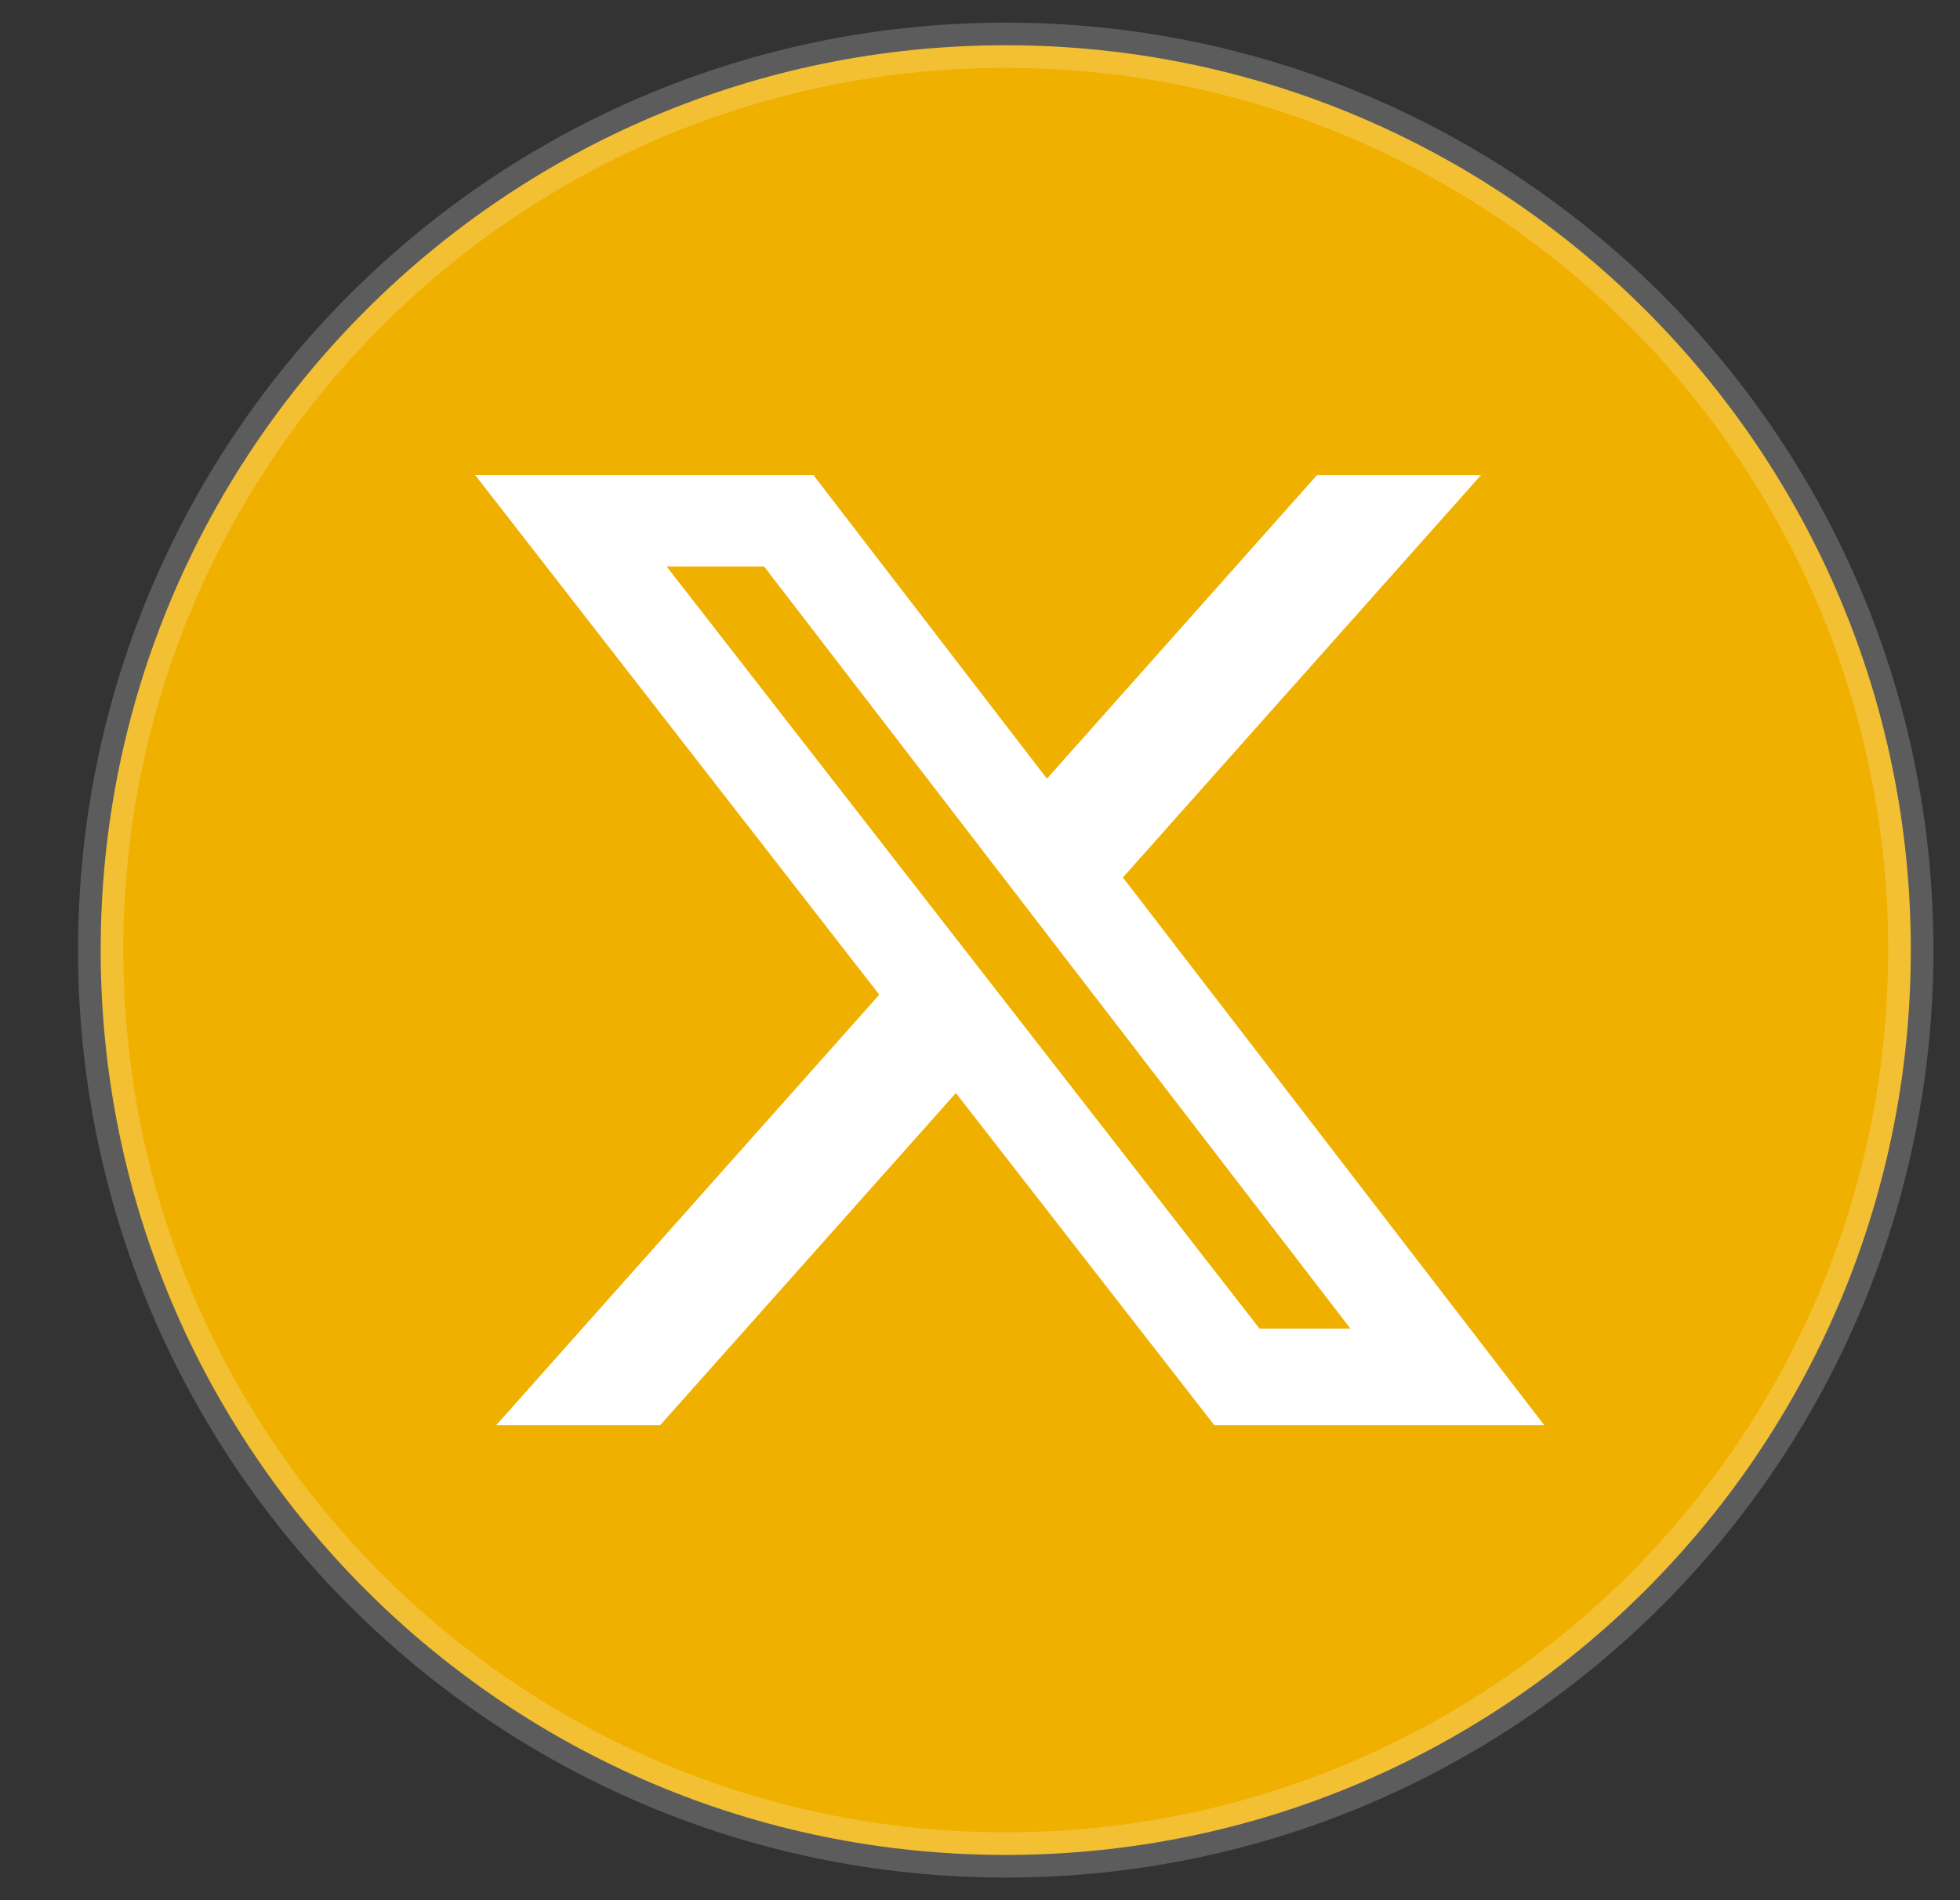 <svg width="33" height="32" viewBox="0 0 33 32" fill="none" xmlns="http://www.w3.org/2000/svg">
<rect x="0" y="0" width="33" height="32" fill="#333333" stroke="none"/>
<g clip-path="url(#clip0_1202_1836)">
<g clip-path="url(#clip1_1202_1836)">
<path d="M32.172 16C32.172 7.584 25.349 0.762 16.933 0.762C8.518 0.762 1.695 7.584 1.695 16C1.695 24.416 8.518 31.238 16.933 31.238C25.349 31.238 32.172 24.416 32.172 16Z" fill="#F0B000"/>
<path d="M32.172 16C32.172 7.584 25.349 0.762 16.933 0.762C8.518 0.762 1.695 7.584 1.695 16C1.695 24.416 8.518 31.238 16.933 31.238C25.349 31.238 32.172 24.416 32.172 16Z" stroke="white" stroke-opacity="0.2" stroke-width="0.762"/>
<path d="M22.176 8H24.936L18.906 14.777L26 24H20.445L16.094 18.407L11.116 24H8.355L14.804 16.751L8 8H13.695L17.627 13.113L22.174 8H22.176ZM21.207 22.375H22.737L12.864 9.539H11.223L21.207 22.375Z" fill="white"/>
</g>
</g>
<defs>
<clipPath id="clip0_1202_1836">
<rect width="32" height="32" fill="white" transform="translate(0.934)"/>
</clipPath>
<clipPath id="clip1_1202_1836">
<rect width="32" height="32" fill="white" transform="translate(0.934)"/>
</clipPath>
</defs>
</svg>
